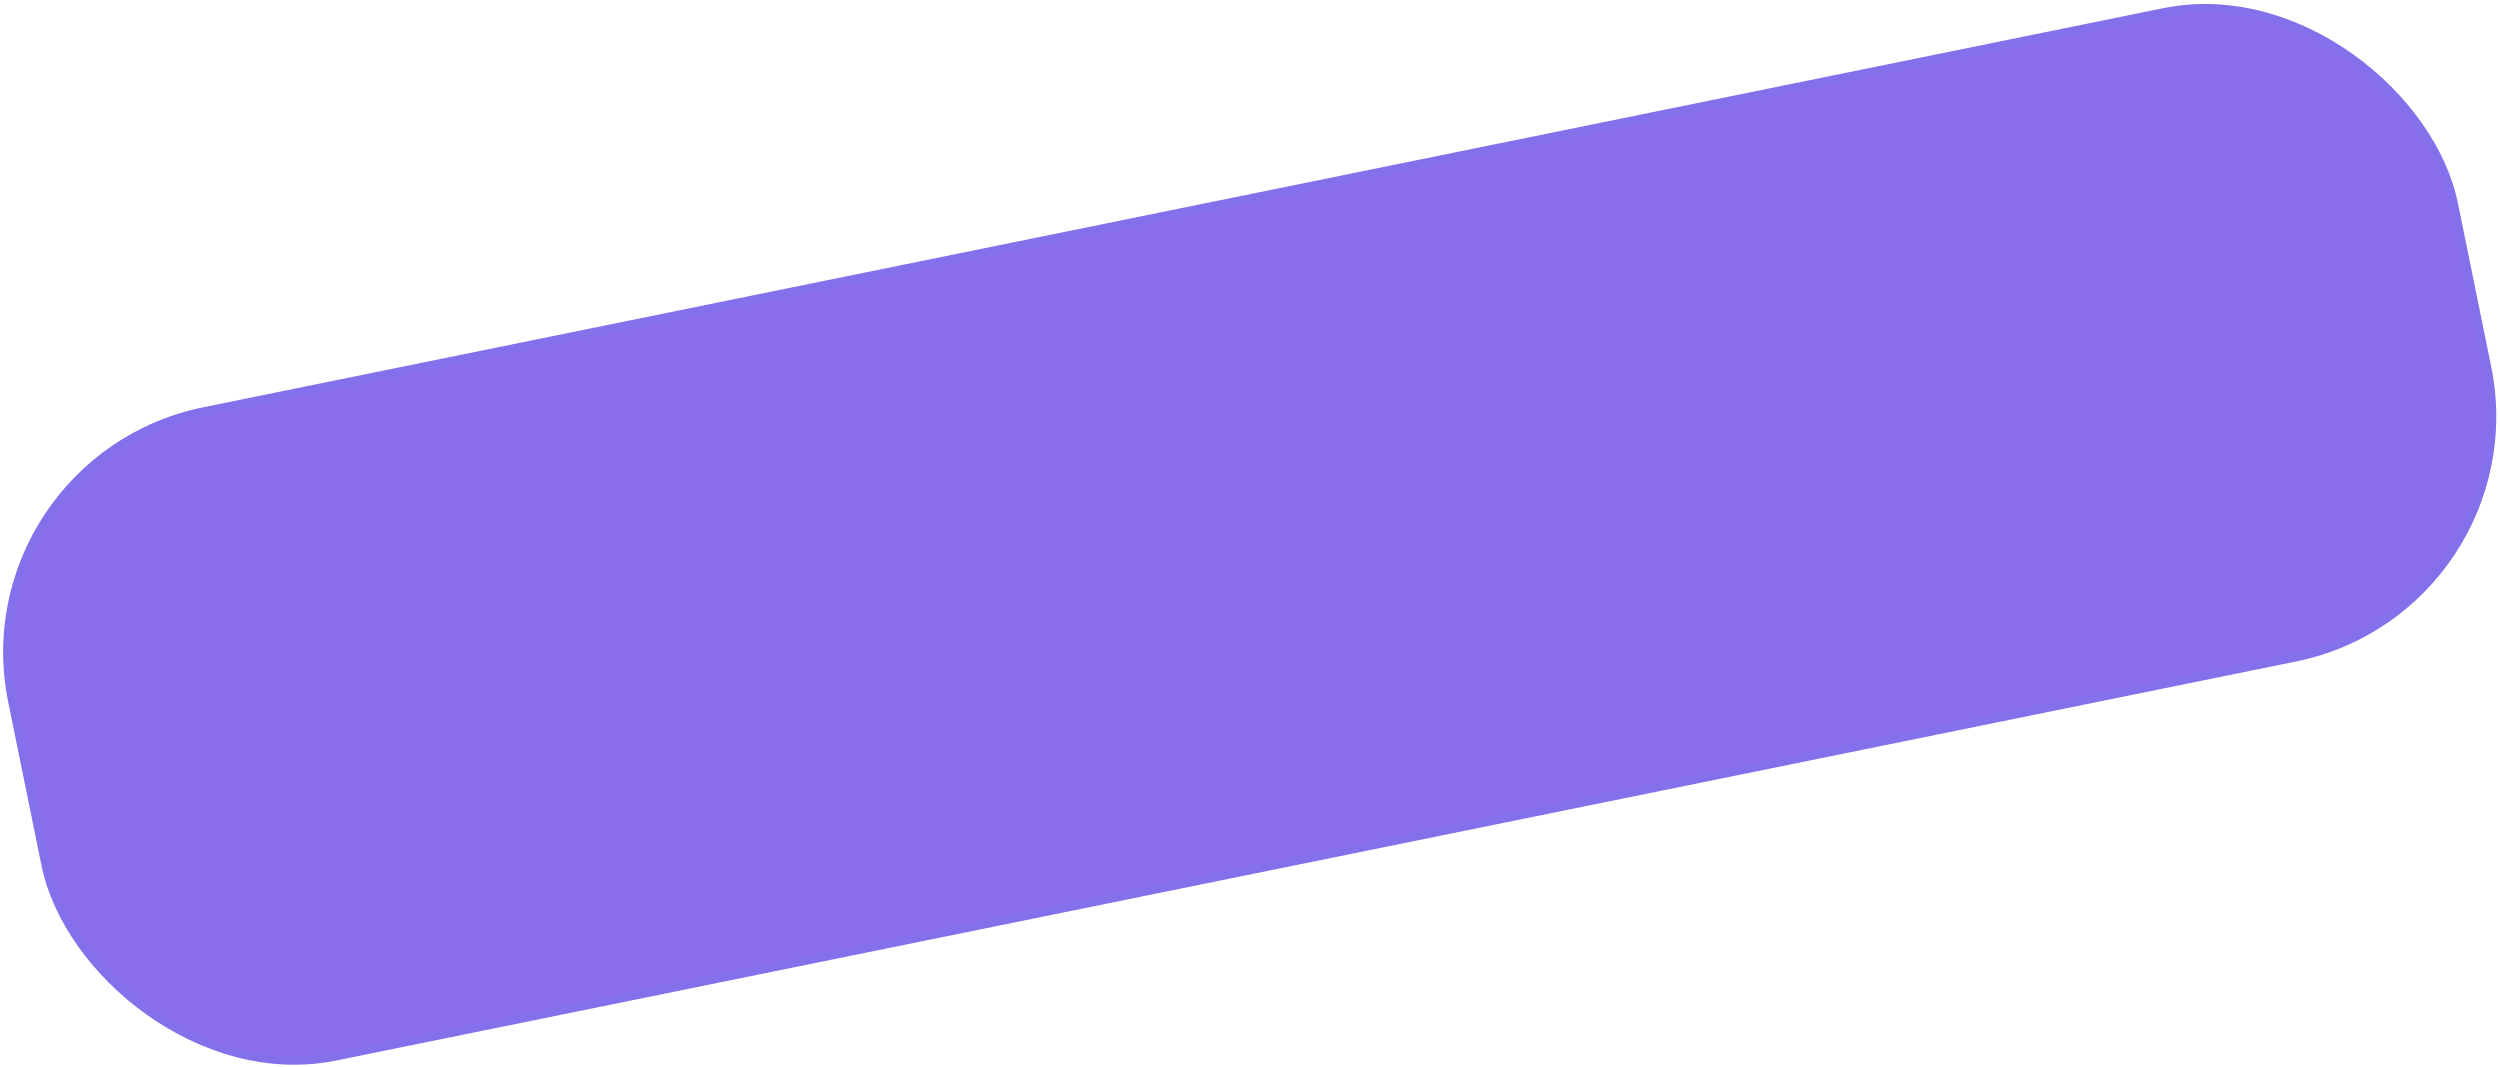 <?xml version="1.0" encoding="UTF-8"?> <svg xmlns="http://www.w3.org/2000/svg" width="300" height="128" viewBox="0 0 300 128" fill="none"> <rect x="-4.41" y="55.246" width="299" height="79" rx="29.5" transform="rotate(-11.509 -4.41 55.246)" fill="#896DE9" stroke="#8470EB"></rect> </svg> 